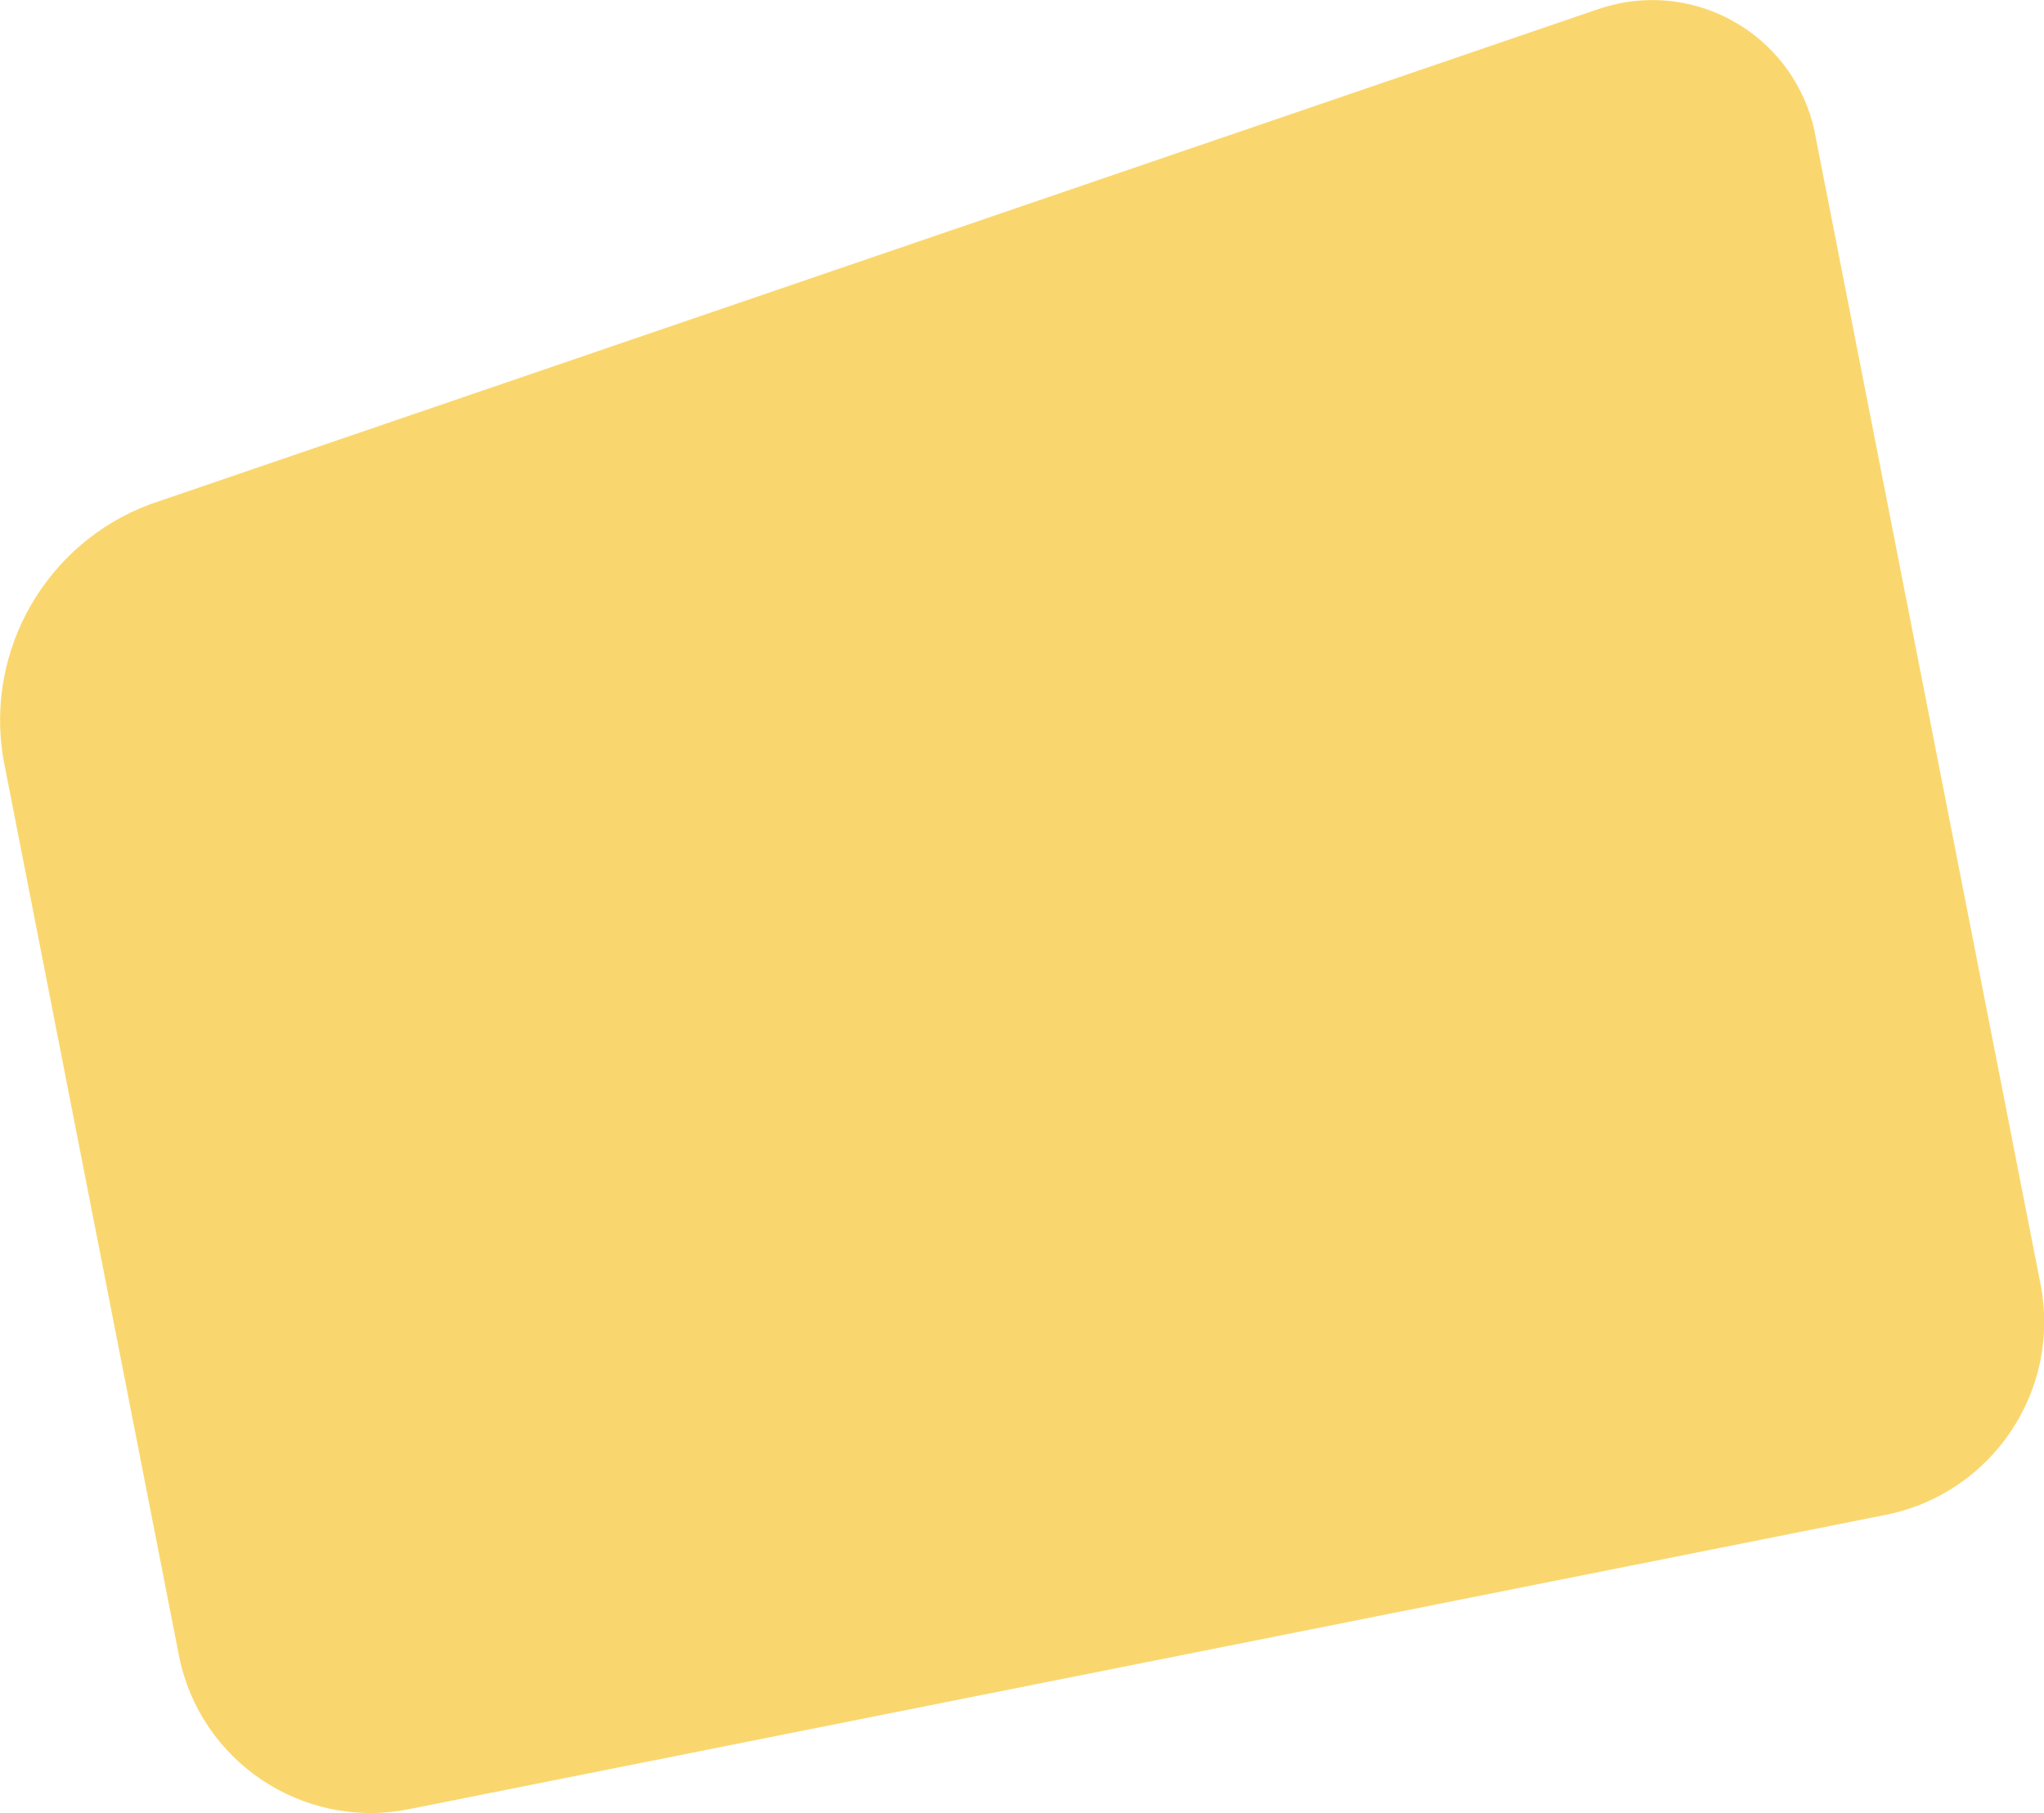 <?xml version="1.0" encoding="UTF-8"?><svg id="uuid-232c1933-d570-42d8-be49-910b5d698343" xmlns="http://www.w3.org/2000/svg" width="78.91" height="70.01" viewBox="0 0 78.91 70.01"><g id="uuid-b11332bb-efeb-46a0-bc8d-a17812f935a9"><path d="M72.83,58.49c4.08-.83,6.74-4.79,5.95-8.88l-8.67-44.24c-.58-3.5-3.88-5.86-7.38-5.28-.41.07-.81.18-1.2.32L5.8,19.47C1.8,20.96-.59,25.09.13,29.31l6.78,34.63c.81,4.07,4.76,6.72,8.83,5.93l57.09-11.38Z" fill="#fad76e"/></g></svg>